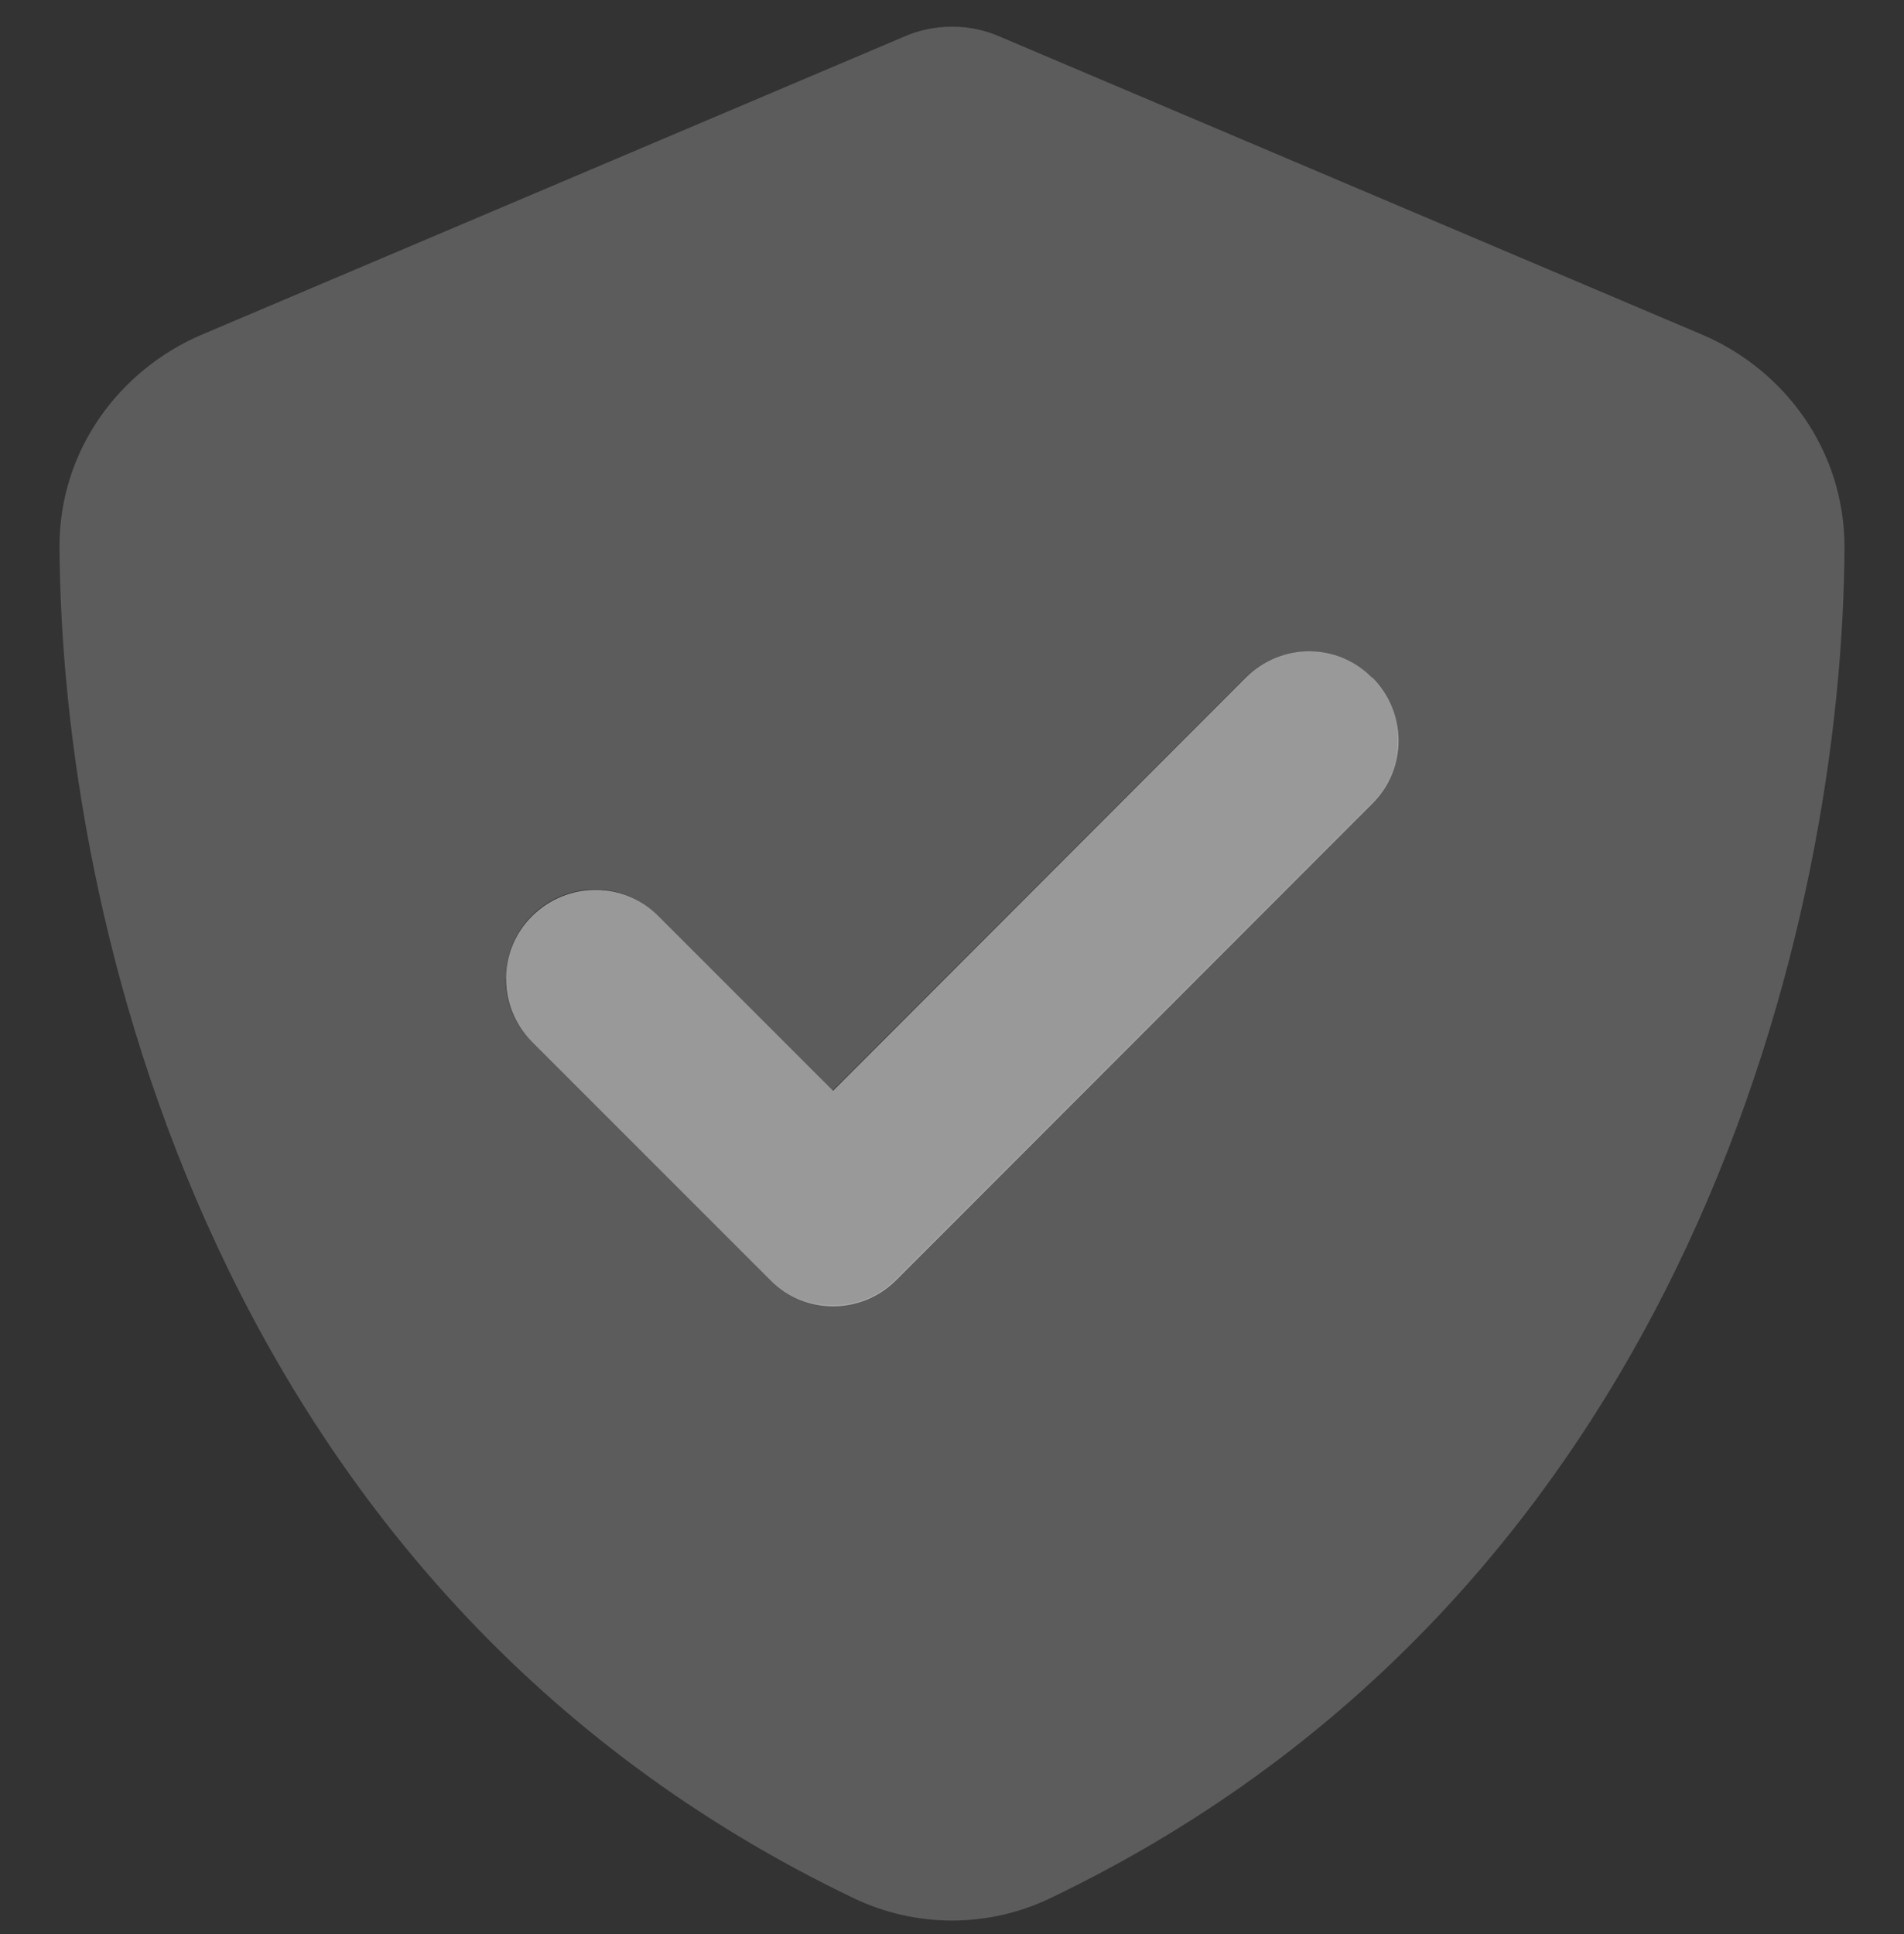<svg width="64" height="65" viewBox="0 0 64 65" fill="none" xmlns="http://www.w3.org/2000/svg">
<rect x="0" y="0" width="64" height="65" fill="#333333" stroke="none"/>
<g id="shield-check" clip-path="url(#clip0_1484_1314)">
<path id="Secondary" opacity="0.4" d="M2 18.359C2.062 30.797 7.162 53.484 28.7 63.797C30.788 64.796 33.212 64.796 35.3 63.797C56.837 53.484 61.938 30.797 62 18.396C62 15.097 59.95 12.409 57.212 11.246L33.675 1.259C33.15 1.021 32.587 0.896 32 0.896C31.413 0.896 30.85 1.021 30.325 1.259L6.787 11.246C4.05 12.409 2 15.097 2 18.359ZM17 32.897C17 32.134 17.288 31.359 17.875 30.771C19.05 29.596 20.95 29.596 22.113 30.771L27.988 36.647C32.612 32.022 37.237 27.396 41.862 22.771C42.45 22.184 43.212 21.896 43.987 21.896C44.763 21.896 45.525 22.184 46.112 22.771C46.4 23.059 46.625 23.396 46.775 23.759C46.85 23.934 46.9 24.122 46.938 24.309C46.962 24.447 46.975 24.584 46.975 24.584C46.987 24.734 46.987 24.734 46.987 24.896C46.975 25.084 46.975 25.134 46.975 25.184C46.962 25.271 46.95 25.372 46.938 25.459C46.9 25.646 46.85 25.834 46.775 26.009C46.625 26.372 46.413 26.709 46.112 26.997C40.775 32.334 35.45 37.659 30.113 42.996C29.525 43.584 28.762 43.871 27.988 43.871C27.212 43.871 26.45 43.584 25.863 42.996C23.2 40.334 20.525 37.659 17.863 34.996C17.275 34.409 16.988 33.647 16.988 32.871L17 32.897Z" fill="white" fill-opacity="0.5"/>
<path id="Primary" d="M46.127 22.771C47.302 23.946 47.302 25.846 46.127 27.009L30.127 43.021C28.952 44.196 27.052 44.196 25.889 43.021L17.889 35.021C16.714 33.846 16.714 31.946 17.889 30.784C19.064 29.621 20.964 29.609 22.127 30.784L28.002 36.659L41.877 22.771C43.052 21.596 44.952 21.596 46.114 22.771H46.127Z" fill="white" fill-opacity="0.5"/>
</g>
<defs>
<clipPath id="clip0_1484_1314">
<rect width="64" height="64" fill="white" transform="translate(0 0.896)"/>
</clipPath>
</defs>
</svg>
